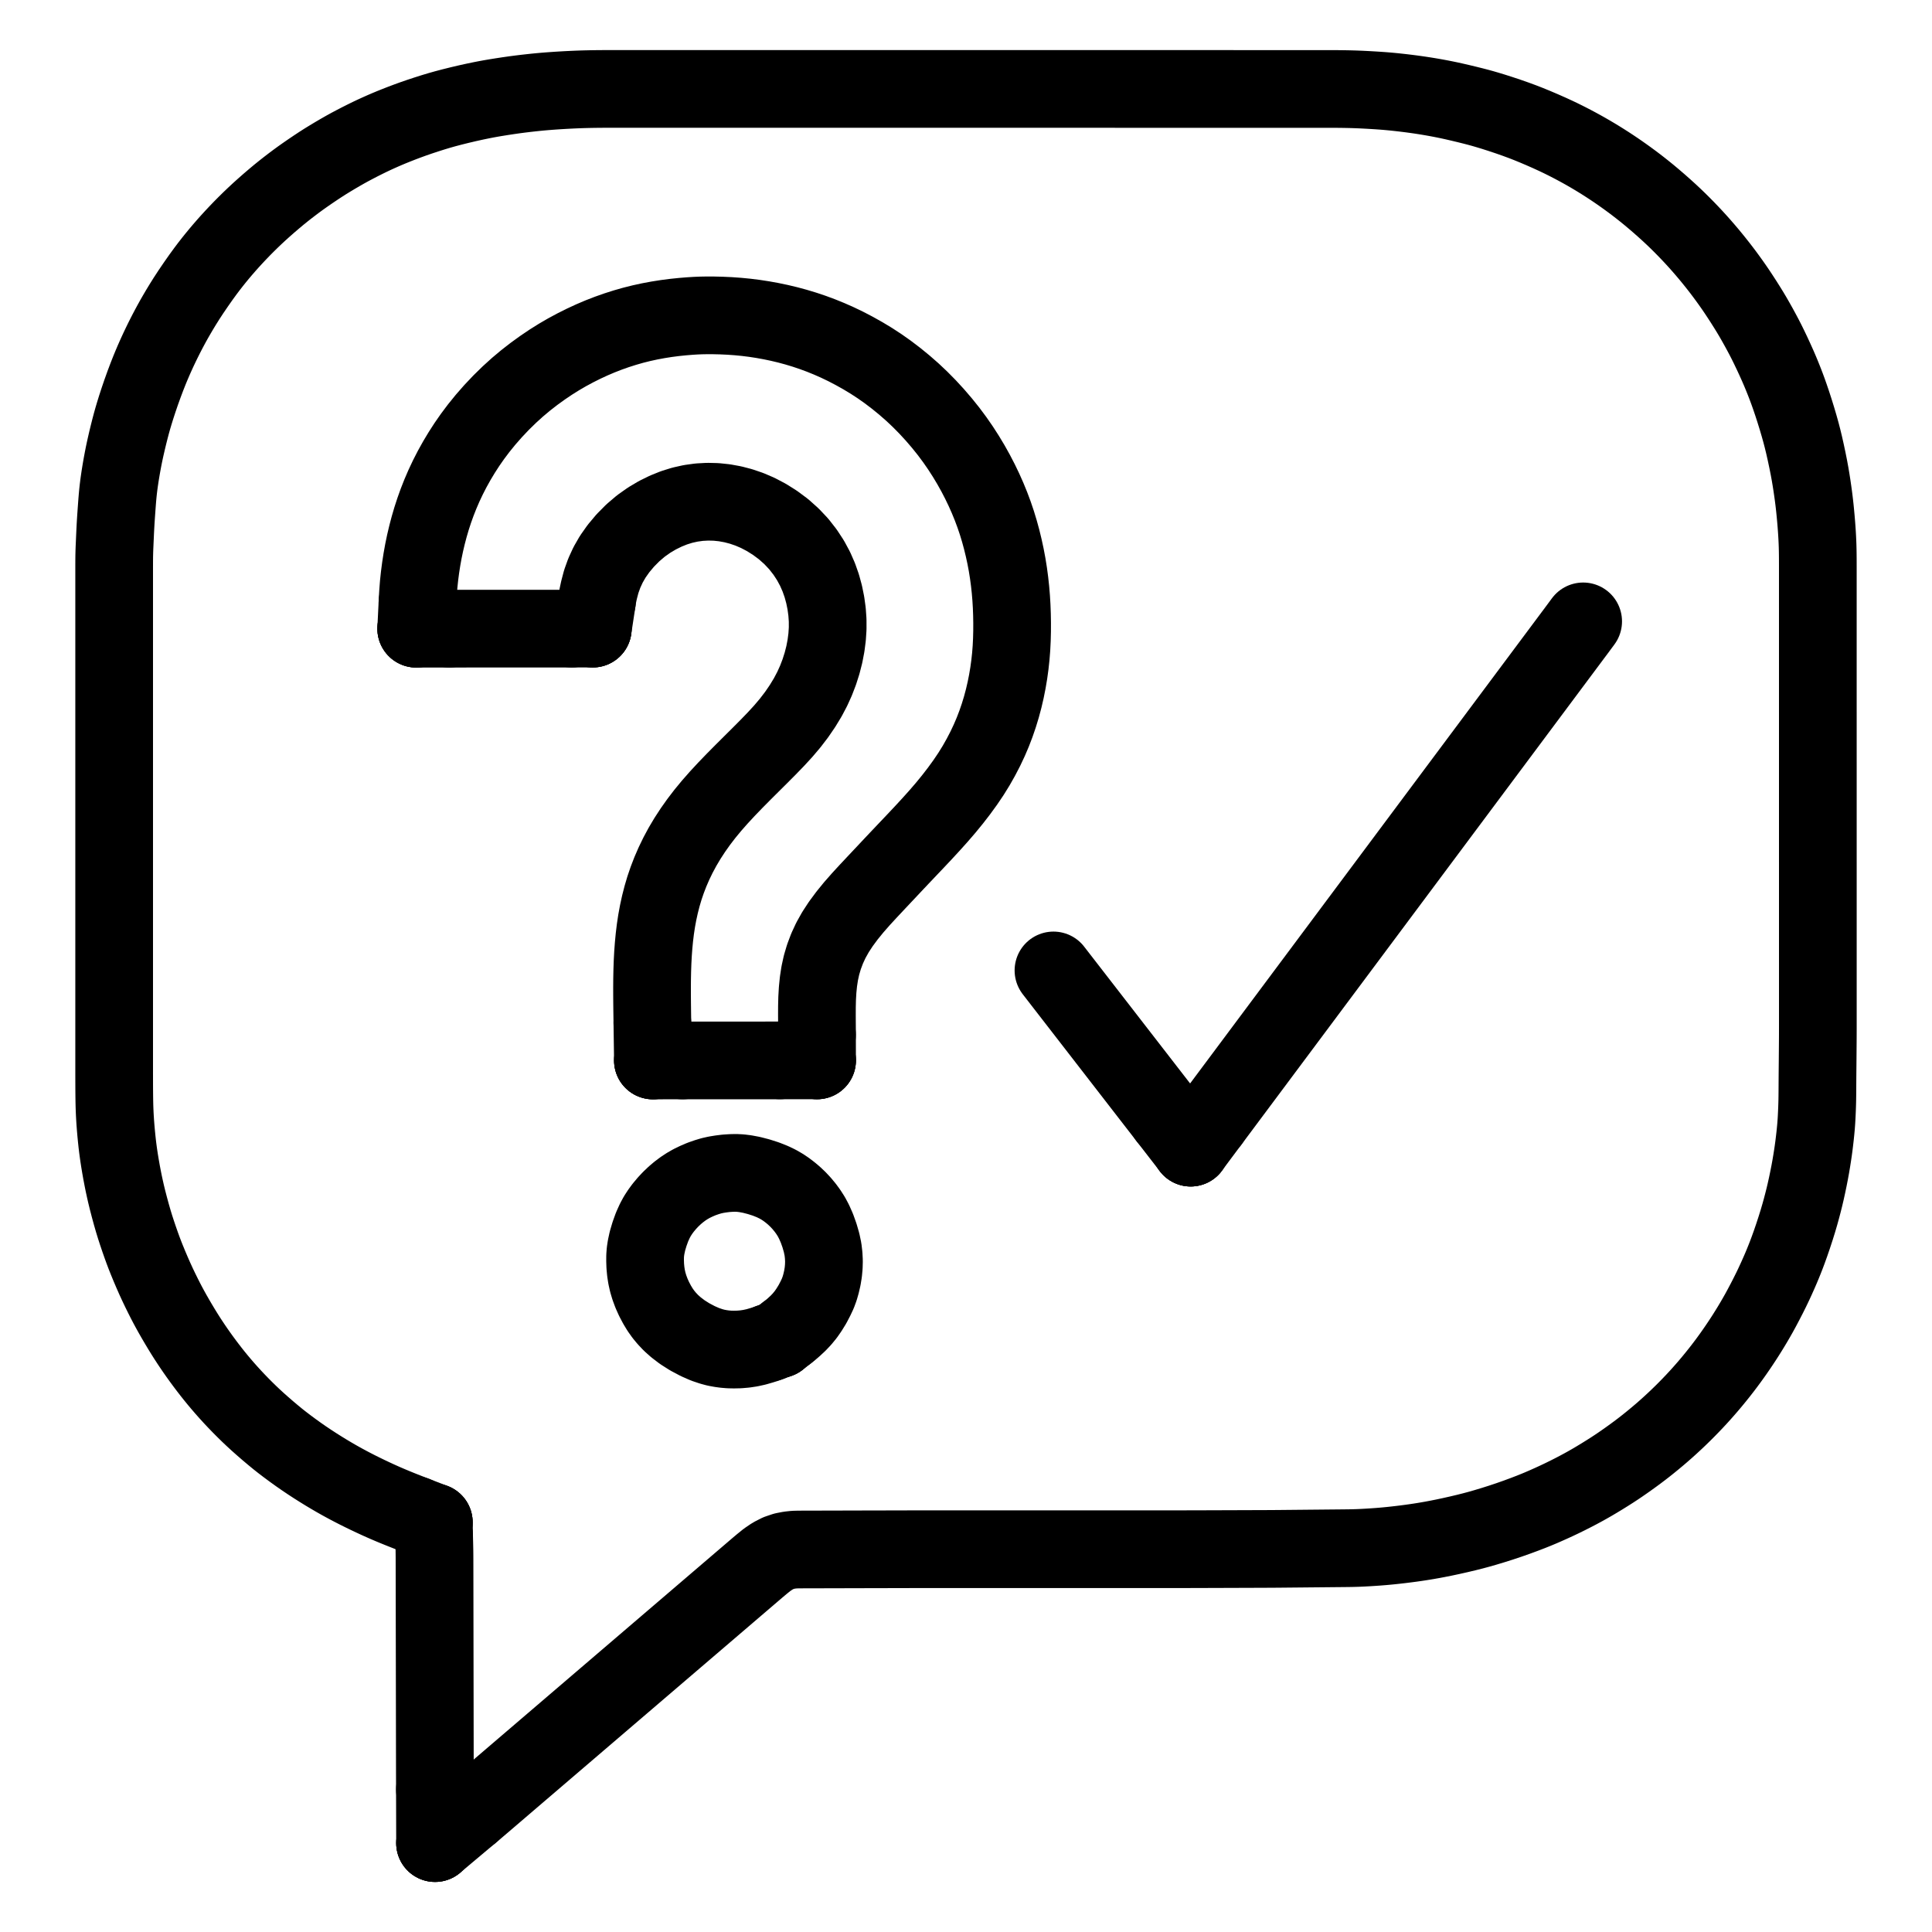 <svg xmlns="http://www.w3.org/2000/svg" viewBox="-47.5 -47.5 1119.0 1119.0" width="1024" height="1024"><g id="skeleton-paths" stroke-width="45.0">
    <path id="path-0-0" d="M192.696 829.941L190.543 829.109L188.630 828.364L185.903 827.292L183.619 826.378L181.097 825.349L178.803 824.394L176.249 823.305L174.066 822.348L171.360 821.133L168.581 819.845L165.351 818.320L162.190 816.782L159.355 815.371L156.680 813.999L154.371 812.785L151.889 811.449L149.651 810.219L147.045 808.748L144.449 807.234L141.396 805.415L138.248 803.477L135.006 801.429L131.756 799.313L128.547 797.154L125.297 794.896L122.005 792.528L118.811 790.159L116.049 788.058L113.373 785.945L110.686 783.735L107.643 781.173L104.543 778.481L101.804 776.051L99.098 773.563L96.773 771.360L94.188 768.831L91.923 766.553L89.410 763.952L87.207 761.610L84.776 758.950L82.659 756.564L80.414 753.960L78.518 751.696L76.560 749.296L74.834 747.124L72.909 744.637L71.097 742.239L69.110 739.546L67.378 737.137L65.602 734.604L64.048 732.329L62.382 729.834L60.877 727.526L59.236 724.933L57.600 722.269L55.796 719.262L54.013 716.215L52.411 713.417L50.891 710.674L49.581 708.238L48.163 705.515L46.760 702.735L45.225 699.616L43.689 696.396L42.168 693.089L40.546 689.401L38.997 685.765L37.525 682.180L36.408 679.371L35.331 676.529L34.292 673.668L33.057 670.139L31.898 666.712L30.768 663.233L29.764 659.960L28.638 656.063L27.488 651.849L26.401 647.669L25.497 643.962L24.810 640.923L24.163 637.931L23.562 634.924L22.915 631.550L22.306 628.104L21.761 624.818L21.337 622.075L20.966 619.455L20.671 617.220L20.353 614.537L20.068 611.842L19.755 608.637L19.486 605.538L19.273 602.777L19.103 600.157L18.978 597.885L18.862 595.310L18.787 593.072L18.725 590.375L18.685 587.570L18.650 583.788L18.631 579.568L18.622 574.828L18.620 570.048L18.620 565.219L18.620 560.390L18.620 555.562L18.620 550.733L18.620 545.904L18.620 541.075L18.620 536.246L18.620 531.418L18.620 526.589L18.620 521.760L18.620 516.931L18.620 512.102L18.620 507.274L18.620 502.445L18.620 497.616L18.620 492.787L18.620 487.958L18.620 483.130L18.620 478.301L18.620 473.472L18.620 468.643L18.620 463.814L18.620 458.986L18.620 454.157L18.620 449.328L18.620 444.499L18.620 439.670L18.620 434.842L18.620 430.013L18.620 425.184L18.620 420.355L18.620 415.526L18.620 410.698L18.620 405.869L18.620 401.040L18.620 396.211L18.620 391.382L18.620 386.554L18.620 381.725L18.620 376.896L18.620 372.067L18.620 367.238L18.620 362.410L18.620 357.581L18.620 352.752L18.620 347.923L18.620 343.094L18.620 338.266L18.620 333.437L18.620 328.608L18.620 323.779L18.620 318.950L18.620 314.122L18.620 309.293L18.620 304.464L18.620 299.635L18.620 294.806L18.620 289.978L18.620 285.249L18.620 280.987L18.632 277.295L18.659 274.456L18.725 271.807L18.805 269.598L18.919 267.057L19.016 264.845L19.135 262.207L19.237 259.952L19.372 257.328L19.502 255.068L19.666 252.483L19.824 250.211L20.006 247.655L20.168 245.437L20.359 242.884L20.541 240.676L20.789 238.009L21.030 235.783L21.354 233.131L21.652 230.972L22.043 228.348L22.393 226.162L22.834 223.542L23.224 221.350L23.708 218.754L24.136 216.574L24.676 213.956L25.276 211.231L26.082 207.728L26.967 204.068L27.879 200.463L28.660 197.526L29.434 194.763L30.257 191.985L31.359 188.424L32.720 184.248L34.311 179.590L35.999 174.902L37.593 170.687L39.029 167.045L40.195 164.213L41.328 161.562L42.331 159.281L43.464 156.770L44.466 154.605L45.714 151.991L46.827 149.710L48.174 147.023L49.296 144.838L50.703 142.172L51.870 140.012L53.321 137.394L54.706 134.986L56.469 131.979L58.375 128.836L60.562 125.348L63.108 121.457L66.026 117.177L68.839 113.162L71.501 109.511L73.505 106.852L75.606 104.159L77.372 101.960L79.438 99.445L81.323 97.217L83.556 94.646L85.662 92.283L88.087 89.637L90.290 87.296L92.800 84.693L95.063 82.412L97.642 79.877L99.947 77.674L102.619 75.186L105.301 72.772L108.360 70.082L111.362 67.516L114.045 65.272L116.645 63.171L119.010 61.311L121.647 59.285L123.979 57.533L126.506 55.684L129.121 53.834L132.172 51.723L135.354 49.578L138.177 47.716L140.898 45.980L143.531 44.361L146.511 42.569L149.562 40.786L152.351 39.191L155.133 37.657L157.935 36.171L160.964 34.601L164.010 33.071L166.620 31.792L169.281 30.535L171.681 29.438L174.362 28.246L176.697 27.238L179.221 26.184L181.779 25.155L184.798 23.970L188.054 22.736L191.485 21.482L195.332 20.147L199.438 18.792L203.420 17.528L207.049 16.437L210.363 15.504L214.249 14.476L218.623 13.388L223.319 12.283L227.531 11.352L231.119 10.609L233.859 10.070L236.571 9.572L239.407 9.088L243.104 8.493L246.807 7.929L250.531 7.397L253.744 6.977L256.997 6.583L260.067 6.238L262.808 5.945L265.419 5.691L267.709 5.489L270.353 5.276L272.737 5.101L275.506 4.913L278.212 4.749L281.245 4.579L284.245 4.432L286.926 4.316L289.563 4.223L291.835 4.159L294.392 4.102L296.664 4.063L299.221 4.034L301.493 4.017L304.050 4.006L306.321 4.002L308.878 4L311.150 4L313.707 4L315.979 4L318.536 4L320.808 4L323.365 4L325.637 4L328.194 4.001L330.465 4.001L333.022 4.001L335.294 4.002L337.851 4.002L340.123 4.002L342.680 4.002L344.952 4.002L347.509 4.002L349.781 4.002L352.338 4.003L354.609 4.003L357.166 4.003L359.438 4.003L361.995 4.003L364.267 4.003L366.824 4.003L369.096 4.003L371.653 4.004L373.925 4.004L376.482 4.004L378.753 4.004L381.310 4.004L383.582 4.004L386.139 4.004L388.411 4.005L390.968 4.005L393.240 4.005L395.797 4.005L398.069 4.005L400.626 4.005L402.897 4.005L405.454 4.006L407.726 4.006L410.283 4.006L412.555 4.006L415.112 4.006L417.384 4.006L419.941 4.006L422.213 4.007L424.770 4.007L427.041 4.007L429.599 4.007L431.870 4.007L434.427 4.007L436.699 4.007L439.256 4.007L441.528 4.008L444.085 4.008L446.357 4.008L448.914 4.008L451.185 4.008L453.743 4.008L456.014 4.008L458.571 4.009L460.843 4.009L463.400 4.009L465.672 4.009L468.229 4.009L470.501 4.009L473.058 4.009L475.329 4.010L477.887 4.010L480.158 4.010L482.715 4.010L484.987 4.010L487.544 4.010L489.816 4.010L492.373 4.011L494.645 4.011L497.202 4.011L499.473 4.011L502.031 4.011L504.302 4.011L506.859 4.011L509.131 4.011L511.688 4.012L513.960 4.012L516.517 4.012L518.789 4.012L521.346 4.012L523.617 4.012L526.175 4.012L528.446 4.013L531.003 4.013L533.275 4.013L535.832 4.013L538.104 4.013L540.661 4.013L542.933 4.013L545.490 4.014L547.762 4.014L550.319 4.014L552.590 4.014L555.147 4.014L557.419 4.014L559.976 4.014L562.248 4.015L564.805 4.015L567.077 4.015L569.634 4.015L571.906 4.015L574.463 4.015L576.734 4.015L579.291 4.016L581.563 4.016L584.120 4.016L586.392 4.016L588.949 4.016L591.221 4.016L593.778 4.016L596.050 4.016L598.607 4.017L600.878 4.017L603.435 4.017L605.707 4.017L608.264 4.017L610.536 4.017L613.093 4.017L615.365 4.018L617.922 4.018L620.194 4.018L622.751 4.018L625.022 4.018L627.579 4.018L629.851 4.018L632.408 4.019L634.680 4.019L637.237 4.019L639.509 4.019L642.066 4.019L644.338 4.019L646.895 4.019L649.166 4.020L651.723 4.020L653.995 4.020L656.552 4.020L658.824 4.020L661.381 4.020L663.653 4.020L666.210 4.020L668.482 4.021L671.039 4.021L673.310 4.021L675.867 4.021L678.139 4.021L680.696 4.021L682.968 4.021L685.525 4.022L687.797 4.022L690.354 4.022L692.626 4.022L695.183 4.022L697.454 4.022L700.011 4.022L702.283 4.023L704.840 4.023L707.112 4.023L709.669 4.023L711.941 4.023L714.498 4.023L716.770 4.023L719.327 4.023L721.598 4.023L724.155 4.027L726.427 4.038L728.984 4.062L731.256 4.094L733.813 4.144L736.085 4.201L738.656 4.290L740.897 4.384L743.495 4.514L745.728 4.635L748.364 4.793L750.579 4.933L753.157 5.114L755.387 5.290L757.974 5.521L760.217 5.742L762.810 6.022L765.032 6.274L767.683 6.595L769.881 6.874L772.528 7.234L774.723 7.549L777.406 7.959L779.601 8.311L782.229 8.757L784.377 9.142L786.972 9.629L789.136 10.055L791.758 10.595L794.486 11.195L798.106 12.028L801.860 12.926L805.583 13.851L808.399 14.579L811.094 15.316L813.768 16.092L817.359 17.178L821.537 18.514L826.119 20.043L830.379 21.536L834.222 22.951L837.736 24.317L841.567 25.883L845.675 27.634L849.737 29.425L853.421 31.115L856.247 32.458L858.902 33.767L861.024 34.842L863.561 36.159L865.866 37.385L868.538 38.844L870.950 40.197L873.572 41.709L875.971 43.128L878.555 44.696L880.918 46.169L883.465 47.795L885.793 49.319L888.302 51L890.596 52.577L893.067 54.316L895.328 55.942L897.753 57.727L899.967 59.395L902.433 61.299L904.768 63.145L907.521 65.376L910.347 67.746L913.472 70.430L916.558 73.162L919.287 75.634L921.977 78.151L924.287 80.377L926.855 82.919L929.104 85.205L931.513 87.713L933.558 89.895L935.751 92.297L937.739 94.527L940.016 97.146L942.077 99.577L944.315 102.287L946.133 104.545L948.070 106.997L949.669 109.075L951.544 111.559L953.205 113.822L955.028 116.355L956.625 118.628L958.433 121.275L960.298 124.087L962.371 127.282L964.377 130.459L966.070 133.197L967.700 135.933L969.206 138.554L970.957 141.669L972.644 144.766L974.177 147.639L975.635 150.479L977.079 153.405L978.783 156.967L980.478 160.629L982.066 164.159L983.304 167.018L984.384 169.601L985.306 171.878L986.266 174.305L987.138 176.586L988.098 179.185L989.142 182.129L990.420 185.882L991.834 190.229L993.285 194.921L994.546 199.198L995.603 202.991L996.466 206.300L997.382 210.068L998.352 214.357L999.353 219.073L1000.200 223.320L1000.891 227.080L1001.434 230.300L1001.951 233.593L1002.417 236.796L1002.809 239.617L1003.150 242.300L1003.411 244.501L1003.697 247.123L1003.965 249.839L1004.254 252.973L1004.514 256.102L1004.721 258.825L1004.895 261.478L1005.024 263.750L1005.146 266.307L1005.231 268.579L1005.297 271.136L1005.332 273.408L1005.354 275.965L1005.364 278.237L1005.369 280.794L1005.371 283.065L1005.371 285.622L1005.371 287.894L1005.371 290.451L1005.371 292.723L1005.371 295.280L1005.371 297.552L1005.371 300.109L1005.371 302.381L1005.372 304.938L1005.372 307.209L1005.372 309.766L1005.372 312.038L1005.372 314.595L1005.372 316.867L1005.372 319.424L1005.372 321.696L1005.372 324.253L1005.372 326.525L1005.372 329.082L1005.372 331.353L1005.372 333.910L1005.373 336.182L1005.373 338.739L1005.373 341.011L1005.373 343.568L1005.373 345.840L1005.373 348.397L1005.373 350.669L1005.373 353.226L1005.373 355.497L1005.373 358.054L1005.373 360.326L1005.373 362.883L1005.374 365.155L1005.374 367.712L1005.374 369.984L1005.374 372.541L1005.374 374.813L1005.374 377.370L1005.374 379.641L1005.374 382.198L1005.374 384.470L1005.374 387.027L1005.374 389.299L1005.374 391.856L1005.375 394.128L1005.375 396.685L1005.375 398.957L1005.375 401.558L1005.375 403.841L1005.375 406.552L1005.375 409.235L1005.375 412.368L1005.375 415.443L1005.375 418.188L1005.375 420.829L1005.376 423.101L1005.376 425.658L1005.376 427.929L1005.376 430.487L1005.376 432.758L1005.376 435.315L1005.376 437.587L1005.376 440.144L1005.376 442.416L1005.376 444.973L1005.376 447.245L1005.376 449.802L1005.377 452.073L1005.377 454.631L1005.377 456.902L1005.377 459.459L1005.377 461.731L1005.377 464.288L1005.377 466.560L1005.377 469.117L1005.377 471.389L1005.377 473.946L1005.377 476.217L1005.377 478.775L1005.378 481.046L1005.378 483.603L1005.378 485.875L1005.378 488.432L1005.378 490.704L1005.378 493.261L1005.378 495.533L1005.378 498.090L1005.378 500.361L1005.378 502.919L1005.378 505.190L1005.378 507.747L1005.379 510.019L1005.379 512.576L1005.379 514.848L1005.379 517.405L1005.379 519.677L1005.379 522.234L1005.379 524.506L1005.379 527.063L1005.379 529.334L1005.379 531.891L1005.379 534.163L1005.379 536.720L1005.379 538.992L1005.380 541.549L1005.380 543.821L1005.380 546.378L1005.378 548.650L1005.373 551.207L1005.362 553.478L1005.345 556.035L1005.327 558.307L1005.307 560.864L1005.289 563.136L1005.267 565.746L1005.246 568.032L1005.221 570.612L1005.199 572.803L1005.177 575.440L1005.158 578.177L1005.138 581.330L1005.118 584.463L1005.094 587.185L1005.054 589.837L1004.995 592.109L1004.909 594.666L1004.815 596.938L1004.688 599.555L1004.556 601.860L1004.357 604.596L1004.113 607.274L1003.795 610.386L1003.436 613.495L1003.099 616.257L1002.718 619.068L1002.321 621.741L1001.829 624.875L1001.291 628.059L1000.680 631.420L999.943 635.168L999.168 638.894L998.349 642.615L997.569 645.918L996.737 649.232L995.862 652.552L994.936 655.892L993.840 659.635L992.532 663.838L991.006 668.505L989.531 672.804L988.180 676.550L987.124 679.360L986.088 682.006L985.163 684.294L984.064 686.928L982.865 689.695L981.458 692.848L979.947 696.129L978.355 699.453L976.566 703.042L974.717 706.634L972.859 710.140L971.272 713.048L969.727 715.772L968.323 718.182L966.772 720.778L965.317 723.153L963.712 725.713L962.205 728.053L960.543 730.575L958.988 732.883L957.272 735.370L955.668 737.645L953.894 740.100L952.230 742.353L950.305 744.889L948.440 747.287L946.244 750.033L944.214 752.507L942.008 755.127L940.090 757.348L938.046 759.657L936.181 761.717L934.028 764.034L931.942 766.228L929.490 768.742L927.214 771.018L924.617 773.542L922.283 775.751L919.720 778.116L917.492 780.121L915.043 782.268L912.771 784.209L910.195 786.357L907.871 788.253L905.414 790.208L903.222 791.909L900.735 793.785L898.343 795.548L895.583 797.534L893.237 799.190L890.766 800.896L888.792 802.226L886.244 803.899L883.522 805.630L880.255 807.663L877.093 809.573L874.278 811.233L871.585 812.767L869.164 814.106L866.424 815.580L863.598 817.051L860.459 818.643L857.218 820.233L853.980 821.770L850.704 823.275L847.573 824.668L844.805 825.868L842.089 827L839.210 828.153L835.525 829.571L831.257 831.148L826.551 832.808L821.743 834.414L816.982 835.916L812.735 837.192L808.953 838.271L805.648 839.157L801.866 840.112L797.585 841.129L792.894 842.186L788.623 843.092L784.918 843.827L782.094 844.357L779.430 844.828L777.246 845.194L774.682 845.600L772.406 845.941L769.661 846.329L766.961 846.685L763.850 847.071L760.724 847.429L757.953 847.727L755.263 847.988L753.060 848.182L750.432 848.392L747.712 848.581L744.579 848.780L741.455 848.946L738.736 849.065L736.085 849.143L733.813 849.184L731.256 849.215L728.984 849.237L726.427 849.261L724.155 849.283L721.598 849.307L719.327 849.329L716.770 849.354L714.498 849.375L711.941 849.400L709.669 849.421L707.112 849.446L704.840 849.468L702.283 849.492L700.011 849.514L697.454 849.538L695.183 849.560L692.626 849.583L690.354 849.602L687.797 849.618L685.525 849.629L682.968 849.639L680.696 849.647L678.139 849.655L675.867 849.663L673.310 849.672L671.039 849.679L668.482 849.688L666.210 849.695L663.653 849.704L661.381 849.712L658.824 849.720L656.552 849.728L653.995 849.736L651.723 849.744L649.166 849.753L646.895 849.760L644.237 849.768L641.398 849.774L637.705 849.778L633.444 849.780L628.715 849.781L623.886 849.781L619.058 849.781L614.229 849.781L609.400 849.781L604.571 849.781L599.742 849.781L594.914 849.781L590.085 849.781L585.256 849.781L580.427 849.781L575.598 849.781L570.770 849.781L565.941 849.781L561.112 849.781L556.283 849.781L551.454 849.781L546.626 849.781L541.797 849.781L536.968 849.781L532.139 849.781L527.310 849.781L522.482 849.781L517.653 849.781L512.824 849.781L507.995 849.781L503.166 849.781L498.438 849.781L494.176 849.781L490.483 849.782L487.645 849.784L484.987 849.788L482.715 849.793L480.158 849.799L477.887 849.805L475.329 849.811L473.058 849.817L470.501 849.823L468.229 849.828L465.672 849.835L463.400 849.840L460.843 849.846L458.571 849.852L455.962 849.857L453.669 849.861L450.941 849.866L448.256 849.872L445.129 849.880L442.070 849.890L439.335 849.898L436.699 849.905L434.427 849.910L431.870 849.917L429.599 849.922L427.041 849.928L424.770 849.934L422.213 849.940L419.941 849.946L417.384 849.952L415.112 849.959L412.537 850.031L409.826 850.321L406.699 850.924L403.302 852.071L399.995 853.766L396.769 855.952L393.786 858.364L391.198 860.541L388.668 862.706L386.399 864.649L383.858 866.824L381.588 868.767L379.121 870.879L376.853 872.820L374.161 875.125L371.357 877.526L368.223 880.209L365.029 882.944L361.858 885.658L358.673 888.385L355.545 891.063L352.750 893.455L350.048 895.768L347.775 897.715L345.298 899.835L343.028 901.778L340.488 903.953L338.218 905.896L335.746 908.012L333.477 909.955L330.936 912.131L328.666 914.074L326.202 916.184L323.936 918.123L321.247 920.425L318.439 922.829L315.304 925.513L312.107 928.250L308.936 930.965L305.754 933.689L302.628 936.365L299.836 938.755L297.131 941.071L294.856 943.019L292.376 945.142L290.107 947.085L287.566 949.260L285.296 951.203L282.825 953.319L280.555 955.262L278.014 957.437L275.744 959.380L273.283 961.488L271.019 963.426L268.333 965.725L265.522 968.131L262.394 970.809L259.260 973.493L256.470 975.881L253.763 978.199L251.487 980.147L249.006 982.271L246.736 984.214L244.195 986.389L241.926 988.333L239.464 990.440L237.208 992.371L234.585 994.617L232.153 996.702L229.245 999.178L227.346 1000.794L225.240 1002.563" stroke="black" stroke-width="45" fill="none" stroke-linecap="round" stroke-linejoin="round"/>
    <path id="path-1-0" d="M203.922 841.820L203.959 843.413L204.014 845.595L204.070 848L204.124 850.635L204.149 852.842L204.165 855.421L204.169 857.693L204.173 860.250L204.177 862.522L204.182 865.079L204.185 867.350L204.190 869.908L204.193 872.179L204.198 874.736L204.201 877.008L204.206 879.565L204.210 881.837L204.214 884.394L204.218 886.666L204.222 889.223L204.226 891.494L204.230 894.052L204.234 896.323L204.238 898.880L204.242 901.152L204.246 903.709L204.250 905.981L204.254 908.538L204.258 910.810L204.262 913.367L204.266 915.638L204.271 918.196L204.274 920.467L204.279 923.024L204.282 925.296L204.287 927.853L204.291 930.125L204.295 932.682L204.299 934.954L204.303 937.511L204.307 939.782L204.311 942.340L204.315 944.611L204.319 947.168L204.323 949.440L204.327 951.997L204.331 954.269L204.335 956.826L204.339 959.098L204.343 961.655L204.347 963.927L204.351 966.484L204.355 968.755L204.360 971.312L204.363 973.584L204.368 976.141L204.371 978.413L204.376 981.056L204.383 983.993L204.388 986.478L204.395 989.032" stroke="black" stroke-width="45" fill="none" stroke-linecap="round" stroke-linejoin="round"/>
    <path id="path-extension-1" d="M192.696 829.941L203.747 834.211" stroke="black" stroke-width="45" fill="none" stroke-linecap="round" stroke-linejoin="round"/>
    <path id="path-extension-2" d="M225.240 1002.563L204.478 1020" stroke="black" stroke-width="45" fill="none" stroke-linecap="round" stroke-linejoin="round"/>
    <path id="path-extension-3" d="M203.922 841.820L203.747 834.211" stroke="black" stroke-width="45" fill="none" stroke-linecap="round" stroke-linejoin="round"/>
    <path id="path-extension-4" d="M204.395 989.032L204.478 1020" stroke="black" stroke-width="45" fill="none" stroke-linecap="round" stroke-linejoin="round"/>
    <path id="path-connection-1" d="M203.747 834.211L203.747 834.211" stroke="black" stroke-width="45" fill="none" stroke-linecap="round" stroke-linejoin="round"/>
    <path id="path-connection-2" d="M204.478 1020L204.478 1020" stroke="black" stroke-width="45" fill="none" stroke-linecap="round" stroke-linejoin="round"/>
  </g>
<g id="skeleton-paths" stroke-width="45.0">
    <path id="path-0-0" d="M194.300 301.605L194.441 298.698L194.639 295.502L195.009 290.804L195.501 286.131L196.129 281.310L196.866 276.548L197.722 271.806L198.707 267.064L199.832 262.288L201.080 257.550L202.459 252.846L203.974 248.183L205.673 243.449L207.536 238.718L209.621 233.873L211.907 229.025L214.409 224.140L217.094 219.317L219.916 214.613L222.910 209.971L226.153 205.310L229.727 200.548L233.726 195.615L238.086 190.637L242.740 185.716L247.487 181.071L252.232 176.769L256.979 172.791L261.784 169.051L266.701 165.497L271.509 162.250L276.280 159.259L280.915 156.563L285.698 153.984L290.450 151.606L295.297 149.363L300.029 147.348L304.806 145.490L309.578 143.803L314.394 142.269L319.195 140.895L323.999 139.690L328.810 138.641L333.638 137.740L338.413 136.987L343.151 136.373L347.774 135.895L351.928 135.554L355.472 135.332L358.523 135.209L361.816 135.148L365.738 135.159L370.249 135.264L375.087 135.487L379.918 135.833L384.721 136.301L389.475 136.899L394.257 137.632L399.093 138.507L403.917 139.516L408.744 140.668L413.573 141.973L418.417 143.435L423.242 145.056L427.992 146.814L432.748 148.744L437.443 150.817L442.336 153.167L447.244 155.725L452.304 158.558L457.154 161.486L461.957 164.617L466.676 167.945L471.552 171.653L476.323 175.548L481.001 179.641L485.411 183.806L489.761 188.214L494.024 192.856L498.137 197.647L501.957 202.415L505.487 207.157L508.788 211.920L511.926 216.789L514.857 221.667L517.591 226.569L520.086 231.380L522.412 236.217L524.523 240.963L526.476 245.737L528.252 250.499L529.867 255.266L531.338 260.103L532.649 264.904L533.847 269.824L534.893 274.648L535.812 279.530L536.581 284.332L537.232 289.187L537.755 293.993L538.160 298.831L538.446 303.645L538.627 308.492L538.708 313.322L538.692 318.152L538.570 323L538.331 327.813L537.953 332.656L537.435 337.469L536.765 342.339L535.947 347.210L534.966 352.140L533.818 357.069L532.501 361.993L531.016 366.864L529.365 371.679L527.543 376.441L525.504 381.226L523.217 386.076L520.649 391.029L517.887 395.911L514.865 400.792L511.582 405.655L507.953 410.653L504.146 415.575L500.203 420.393L496.107 425.142L491.765 429.981L487.307 434.813L482.797 439.608L478.349 444.290L473.795 449.089L469.188 453.971L464.517 458.941L459.946 463.800L455.456 468.587L451.183 473.228L446.985 478.011L443.098 482.784L439.478 487.675L436.398 492.390L433.749 497.126L431.560 501.844L429.736 506.683L428.324 511.454L427.276 516.237L426.548 520.989L426.065 525.818L425.785 530.634L425.665 535.459L425.648 540.284L425.672 545.212L425.701 548.765L425.707 551.878" stroke="black" stroke-width="45" fill="none" stroke-linecap="round" stroke-linejoin="round"/>
    <path id="path-1-0" d="M347.846 566.706L350.799 566.705L354.264 566.703L359.107 566.701L363.936 566.699L368.765 566.697L373.594 566.694L378.422 566.692L383.251 566.689L388.080 566.687L392.909 566.685L397.738 566.682L401.190 566.681L404.112 566.679" stroke="black" stroke-width="45" fill="none" stroke-linecap="round" stroke-linejoin="round"/>
    <path id="path-2-0" d="M298.254 300.684L298.710 297.692L299.465 294.187L300.754 289.300L302.506 284.421L304.678 279.691L307.380 274.977L310.695 270.267L314.644 265.551L319.056 261.098L323.693 257.147L328.483 253.755L333.312 250.896L338.157 248.517L342.923 246.600L347.722 245.109L352.558 244.032L357.478 243.352L362.358 243.083L367.262 243.203L372.095 243.709L376.941 244.591L381.704 245.835L386.525 247.481L391.372 249.561L396.403 252.202L401.413 255.359L406.347 259.027L410.934 263.130L415.108 267.550L418.820 272.307L421.955 277.101L424.602 282.017L426.728 286.869L428.463 291.804L429.819 296.771L430.834 301.786L431.519 306.769L431.868 311.684L431.878 316.560L431.554 321.481L430.908 326.476L429.937 331.550L428.630 336.665L427.021 341.716L425.112 346.691L422.921 351.524L420.343 356.412L417.302 361.415L413.877 366.419L410.114 371.333L406.149 376.009L401.873 380.665L397.309 385.378L392.535 390.174L387.678 395.004L382.838 399.822L378.034 404.675L373.314 409.571L368.810 414.432L364.605 419.216L360.772 423.863L357.206 428.513L353.867 433.226L350.718 438.058L347.827 442.913L345.200 447.799L342.869 452.610L340.767 457.462L338.950 462.173L337.343 466.881L335.963 471.553L334.746 476.305L333.697 481.095L332.819 485.861L332.100 490.627L331.520 495.410L331.060 500.212L330.709 504.969L330.458 509.738L330.291 514.517L330.193 519.346L330.154 524.174L330.160 529.003L330.200 533.832L330.259 538.661L330.308 542.113L330.350 545.036" stroke="black" stroke-width="45" fill="none" stroke-linecap="round" stroke-linejoin="round"/>
    <path id="path-3-0" d="M212.697 316.624L215.620 316.623L219.072 316.622L223.901 316.620L228.729 316.619L233.558 316.617L238.387 316.615L243.216 316.614L248.045 316.612L252.873 316.610L257.702 316.608L262.531 316.607L267.360 316.605L272.190 316.604L277.089 316.601L280.604 316.599L283.676 316.595" stroke="black" stroke-width="45" fill="none" stroke-linecap="round" stroke-linejoin="round"/>
    <path id="path-extension-1" d="M194.300 301.605L193.571 316.631" stroke="black" stroke-width="45" fill="none" stroke-linecap="round" stroke-linejoin="round"/>
    <path id="path-extension-2" d="M425.707 551.878L425.737 566.668" stroke="black" stroke-width="45" fill="none" stroke-linecap="round" stroke-linejoin="round"/>
    <path id="path-extension-3" d="M347.846 566.706L330.664 566.712" stroke="black" stroke-width="45" fill="none" stroke-linecap="round" stroke-linejoin="round"/>
    <path id="path-extension-4" d="M404.112 566.679L425.737 566.668" stroke="black" stroke-width="45" fill="none" stroke-linecap="round" stroke-linejoin="round"/>
    <path id="path-extension-5" d="M298.254 300.684L295.831 316.579" stroke="black" stroke-width="45" fill="none" stroke-linecap="round" stroke-linejoin="round"/>
    <path id="path-extension-6" d="M330.350 545.036L330.664 566.712" stroke="black" stroke-width="45" fill="none" stroke-linecap="round" stroke-linejoin="round"/>
    <path id="path-extension-7" d="M212.697 316.624L193.571 316.631" stroke="black" stroke-width="45" fill="none" stroke-linecap="round" stroke-linejoin="round"/>
    <path id="path-extension-8" d="M283.676 316.595L295.831 316.579" stroke="black" stroke-width="45" fill="none" stroke-linecap="round" stroke-linejoin="round"/>
    <path id="path-connection-1" d="M193.571 316.631L193.571 316.631" stroke="black" stroke-width="45" fill="none" stroke-linecap="round" stroke-linejoin="round"/>
    <path id="path-connection-2" d="M425.737 566.668L425.737 566.668" stroke="black" stroke-width="45" fill="none" stroke-linecap="round" stroke-linejoin="round"/>
    <path id="path-connection-3" d="M330.664 566.712L330.664 566.712" stroke="black" stroke-width="45" fill="none" stroke-linecap="round" stroke-linejoin="round"/>
    <path id="path-connection-4" d="M295.831 316.579L295.831 316.579" stroke="black" stroke-width="45" fill="none" stroke-linecap="round" stroke-linejoin="round"/>
  </g>
<g id="skeleton-paths" stroke-width="45.0">
    <path id="path-0-0" d="M653.625 601.804L654.739 600.310L656.251 598.284L658.102 595.804L660.018 593.237L661.686 591L663.581 588.459L665.632 585.709L668.006 582.525L670.410 579.302L672.515 576.480L674.459 573.875L676.121 571.647L678.017 569.105L680.069 566.353L682.443 563.170L684.847 559.947L686.951 557.126L688.894 554.522L690.556 552.294L692.452 549.751L694.505 546.998L696.880 543.814L699.284 540.592L701.387 537.772L703.329 535.169L704.991 532.942L706.888 530.397L708.942 527.643L711.317 524.458L713.720 521.237L715.823 518.418L717.764 515.816L719.426 513.589L721.324 511.043L723.379 508.288L725.755 505.102L728.157 501.881L730.259 499.064L732.199 496.463L733.861 494.236L735.760 491.689L737.815 488.933L740.192 485.746L742.594 482.526L744.694 479.710L746.634 477.110L748.296 474.883L750.195 472.335L752.252 469.577L754.629 466.390L757.030 463.171L759.130 460.356L761.069 457.758L762.731 455.530L764.631 452.981L766.689 450.222L769.066 447.034L771.467 443.816L773.566 441.002L775.504 438.405L777.165 436.177L779.067 433.627L781.125 430.867L783.503 427.678L785.904 424.461L788.002 421.648L789.939 419.052L791.600 416.824L793.503 414.273L795.562 411.512L797.941 408.322L800.340 405.105L802.437 402.294L804.374 399.699L806.035 397.471L807.938 394.919L809.999 392.157L812.378 388.967L814.777 385.750L816.873 382.940L818.809 380.346L820.470 378.118L822.374 375.565L824.435 372.801L826.815 369.611L829.214 366.395L831.309 363.586L833.244 360.993L834.905 358.765L836.810 356.211L838.872 353.446L841.252 350.255L843.650 347.040L845.745 344.232L847.679 341.640L849.340 339.412L851.246 336.857L853.309 334.091L855.689 330.899L858.087 327.685L860.181 324.878L862.119 322.280L863.792 320.038L865.598 317.614L867.249 315.389L868.523 313.669L869.457 312.397" stroke="black" stroke-width="45" fill="none" stroke-linecap="round" stroke-linejoin="round"/>
    <path id="path-1-0" d="M562.657 514.569L563.636 515.837L564.952 517.538L566.656 519.739L568.506 522.129L570.213 524.333L572.059 526.717L573.755 528.905L575.662 531.367L577.478 533.710L579.528 536.358L581.364 538.730L583.292 541.220L584.991 543.414L586.899 545.877L588.715 548.221L590.763 550.865L592.594 553.231L594.639 555.871L596.766 558.618L599.211 561.774L601.657 564.934L603.788 567.685L605.877 570.383L608.004 573.129L610.448 576.285L612.897 579.448L615.030 582.204L617.001 584.750L618.699 586.942L620.609 589.408L622.428 591.755L624.476 594.399L626.305 596.761L627.697 598.559L628.680 599.828" stroke="black" stroke-width="45" fill="none" stroke-linecap="round" stroke-linejoin="round"/>
    <path id="path-extension-1" d="M653.625 601.804L642.137 617.200" stroke="black" stroke-width="45" fill="none" stroke-linecap="round" stroke-linejoin="round"/>
    <path id="path-extension-2" d="M628.680 599.828L642.137 617.200" stroke="black" stroke-width="45" fill="none" stroke-linecap="round" stroke-linejoin="round"/>
    <path id="path-connection-1" d="M642.137 617.200L642.137 617.200" stroke="black" stroke-width="45" fill="none" stroke-linecap="round" stroke-linejoin="round"/>
  </g>
<g id="skeleton-paths" stroke-width="45.0">
    <path id="path-0-0" d="M398.126 730.150L396.051 730.920L393.699 731.652L390.364 732.618L387.054 733.341L383.883 733.816L380.671 734.089L377.593 734.155L374.944 734.104L372.287 733.886L370.005 733.575L367.278 733.080L364.522 732.347L360.869 731.112L356.655 729.262L351.953 726.772L347.645 724.036L343.924 721.190L341.117 718.675L338.678 716.086L336.770 713.783L334.839 711.075L333.106 708.213L331.341 704.875L329.834 701.517L328.617 698.237L327.700 695.174L327.010 692.081L326.538 689.058L326.231 685.828L326.125 682.768L326.138 680.087L326.330 677.495L326.735 674.819L327.504 671.270L328.700 667.228L330.160 663.174L331.759 659.624L333.240 656.882L334.924 654.299L336.644 651.970L338.824 649.362L340.980 647.064L343.453 644.720L345.706 642.827L348.173 640.981L350.452 639.484L353.086 637.974L355.825 636.653L358.815 635.372L361.830 634.320L364.467 633.524L367.253 632.900L369.932 632.462L372.985 632.079L376.009 631.881L378.674 631.819L381.392 631.959L384.149 632.299L387.793 632.984L391.926 634.051L396.114 635.395L399.885 636.892L402.860 638.319L405.571 639.882L407.880 641.433L410.280 643.260L412.417 645.065L414.698 647.232L416.746 649.419L418.889 652.005L420.663 654.433L422.422 657.184L423.980 660.125L425.633 663.854L427.131 668.049L428.350 672.253L429.158 676.091L429.560 679.528L429.730 682.807L429.642 686.132L429.335 689.390L428.789 692.732L428.029 695.994L427.222 698.807L426.163 701.677L424.785 704.603L423.075 707.879L421.040 711.177L419.155 713.885L416.918 716.601L414.764 718.869L412.007 721.423L410.144 723.011L408.139 724.565" stroke="black" stroke-width="45" fill="none" stroke-linecap="round" stroke-linejoin="round"/>
    <path id="path-extension-1" d="M398.126 730.150L403.502 728.156" stroke="black" stroke-width="45" fill="none" stroke-linecap="round" stroke-linejoin="round"/>
    <path id="path-extension-2" d="M408.139 724.565L403.502 728.156" stroke="black" stroke-width="45" fill="none" stroke-linecap="round" stroke-linejoin="round"/>
    <path id="path-connection-1" d="M403.502 728.156L403.502 728.156" stroke="black" stroke-width="45" fill="none" stroke-linecap="round" stroke-linejoin="round"/>
  </g>
</svg>